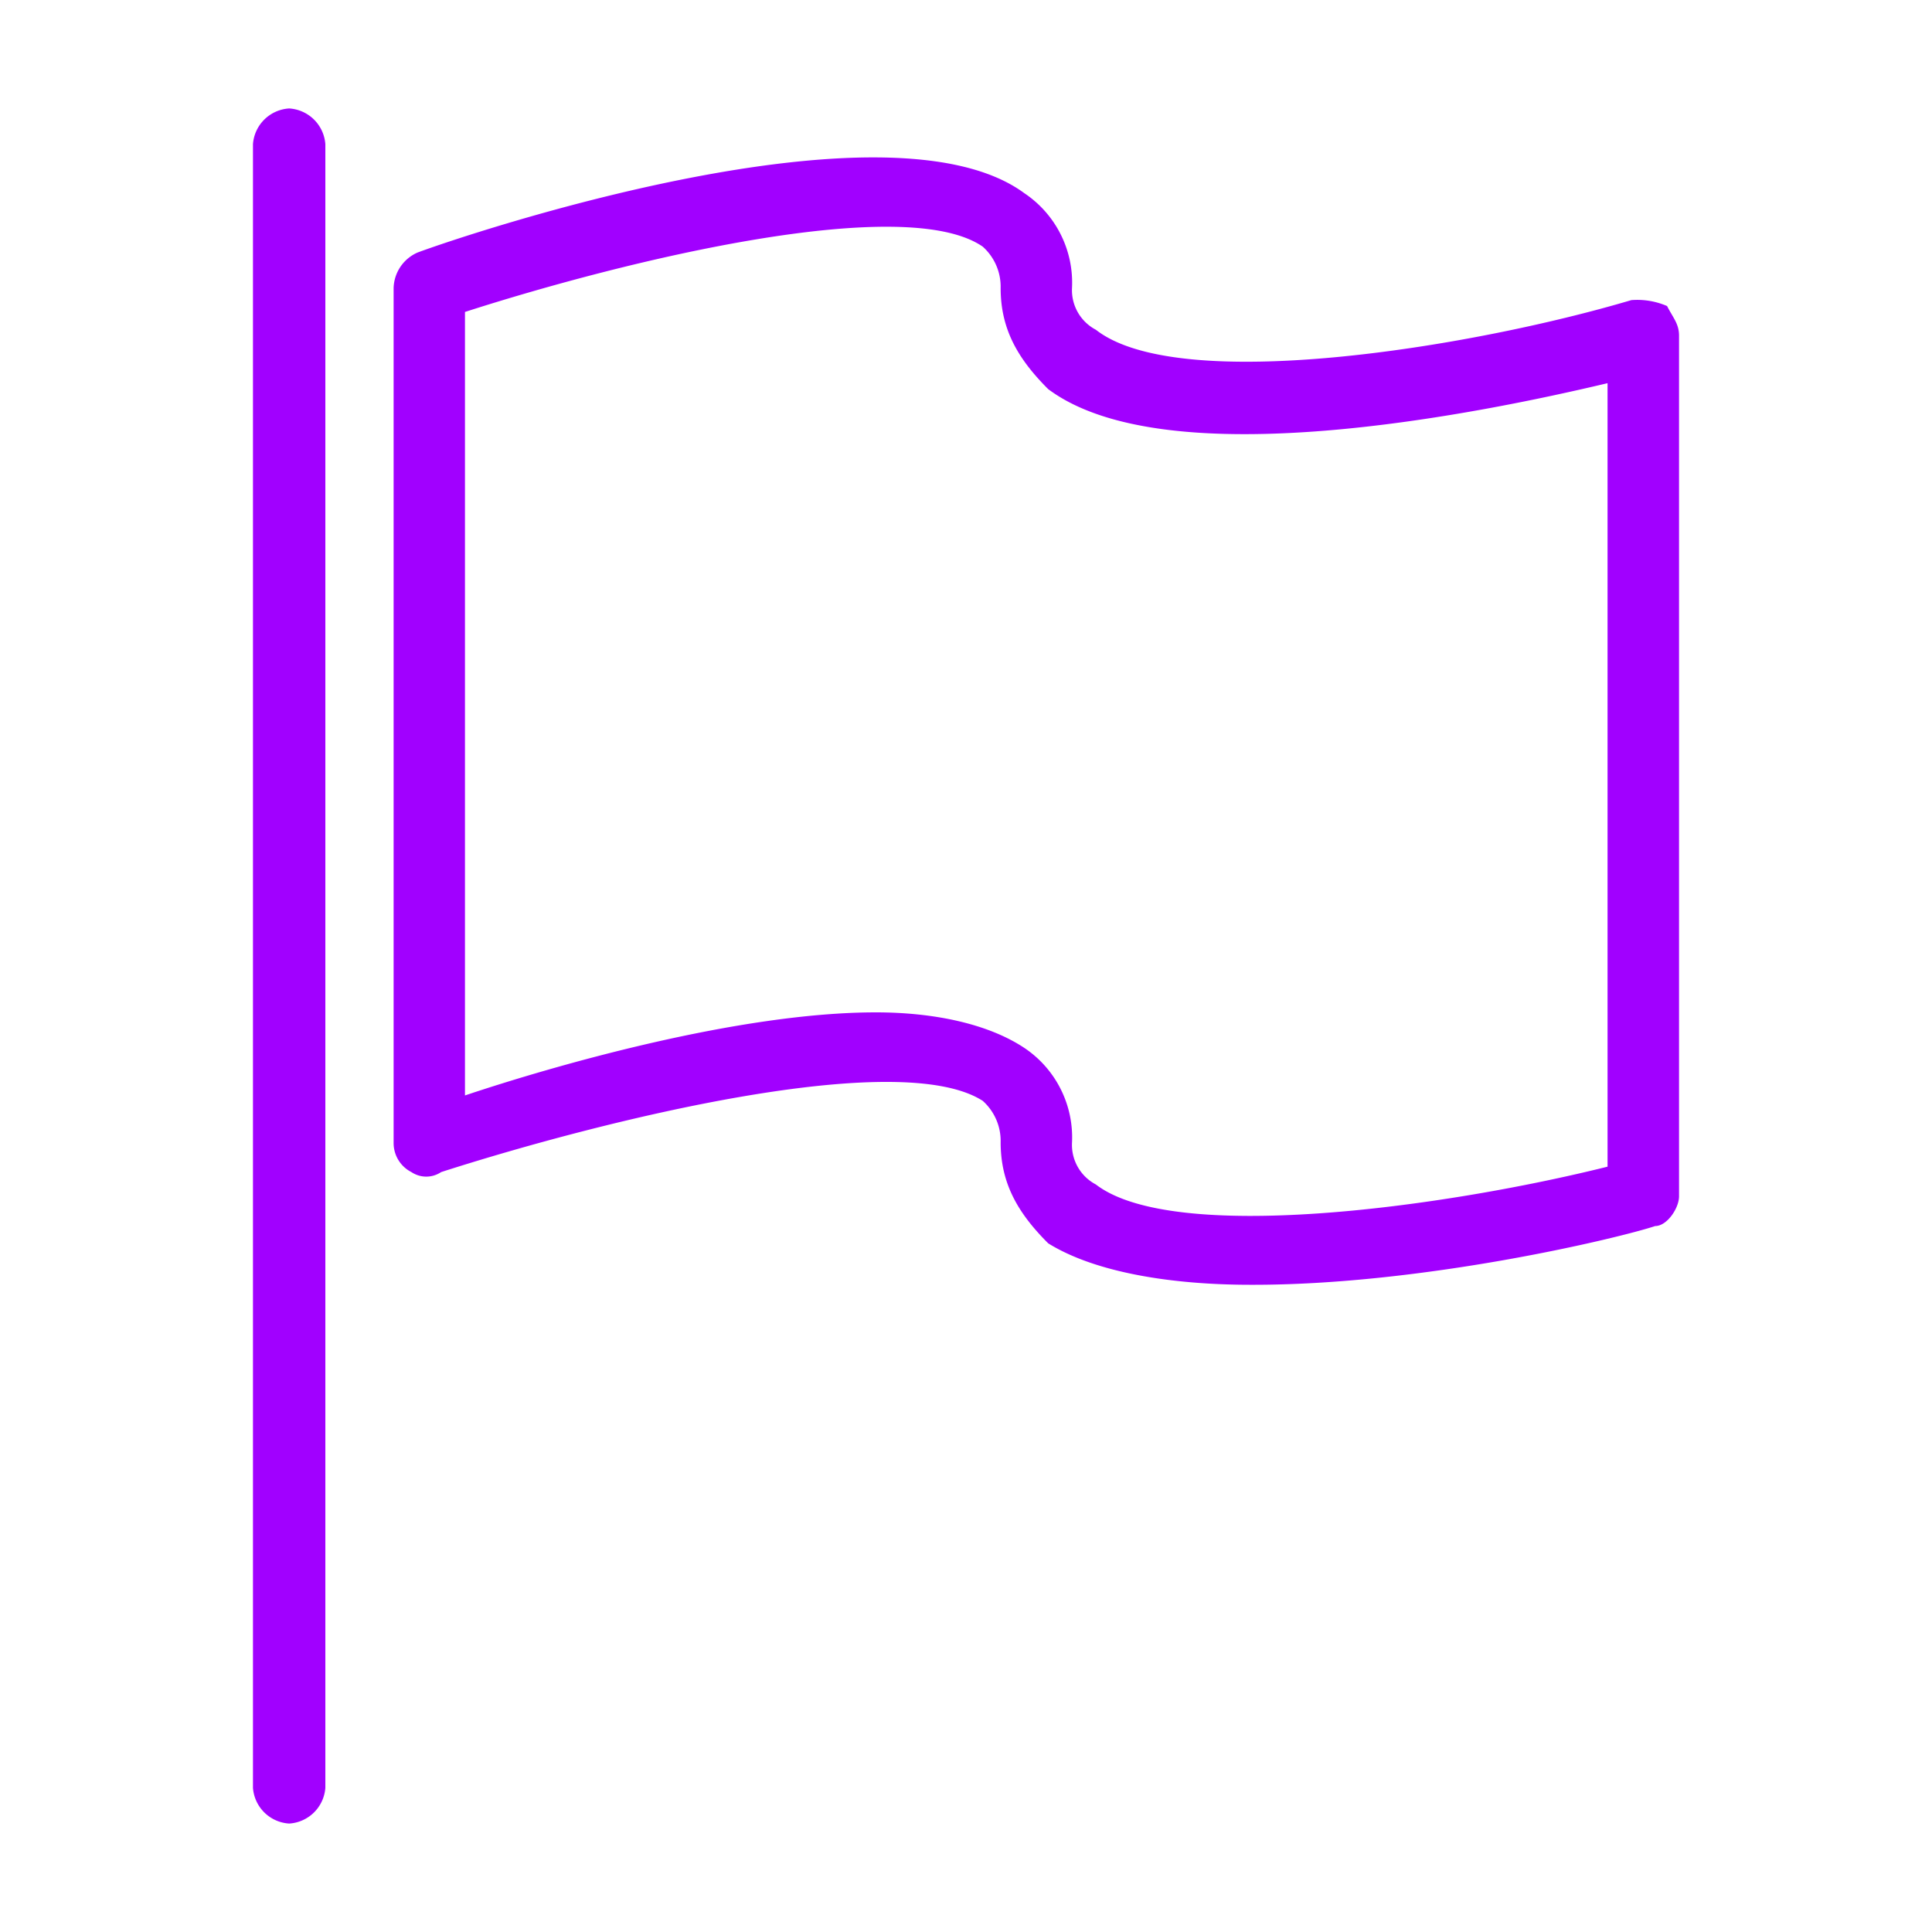<svg id="Layer_1" data-name="Layer 1" xmlns="http://www.w3.org/2000/svg" viewBox="0 0 150 150">
<defs><style>.cls-1{fill:#a100ff;fill-rule:evenodd;}</style></defs><path class="cls-1" d="M22.45,141.58a3,3,0,0,1-2.81-2.77V11.19a3,3,0,0,1,2.81-2.77,3,3,0,0,1,2.81,2.77V138.81A3,3,0,0,1,22.45,141.58ZM36.1,85.05V24.22C49,20.07,70.29,15,76.3,19.15a4.18,4.18,0,0,1,1.39,3.22c0,3.23,1.38,5.53,3.69,7.84,9.24,6.91,33.73,1.84,43.43-.46V90.58c-12.93,3.22-33.73,6-39.73,1.38a3.47,3.47,0,0,1-1.85-3.23,8.36,8.36,0,0,0-3.7-7.37C76.76,79.52,72.6,78.6,68,78.6,57.36,78.6,43,82.74,36.1,85.05Zm92.41,10.14c.92,0,1.85-1.39,1.85-2.31V26.06c0-.92-.46-1.38-.93-2.3a5.85,5.85,0,0,0-2.77-.46C114.19,27,91.55,30.67,85.08,25.6a3.47,3.47,0,0,1-1.85-3.23A8.36,8.36,0,0,0,79.53,15C68.91,7.17,36.1,18.23,32.41,19.61a3.1,3.1,0,0,0-1.85,2.76V88.73A2.53,2.53,0,0,0,31.94,91a2.07,2.07,0,0,0,2.31,0c12.94-4.15,35.58-9.68,42.05-5.53a4.18,4.18,0,0,1,1.39,3.22c0,3.23,1.38,5.53,3.69,7.84,3.7,2.3,9.7,3.22,15.71,3.22C110.49,99.79,125.74,96.11,128.51,95.19Z"/></svg>